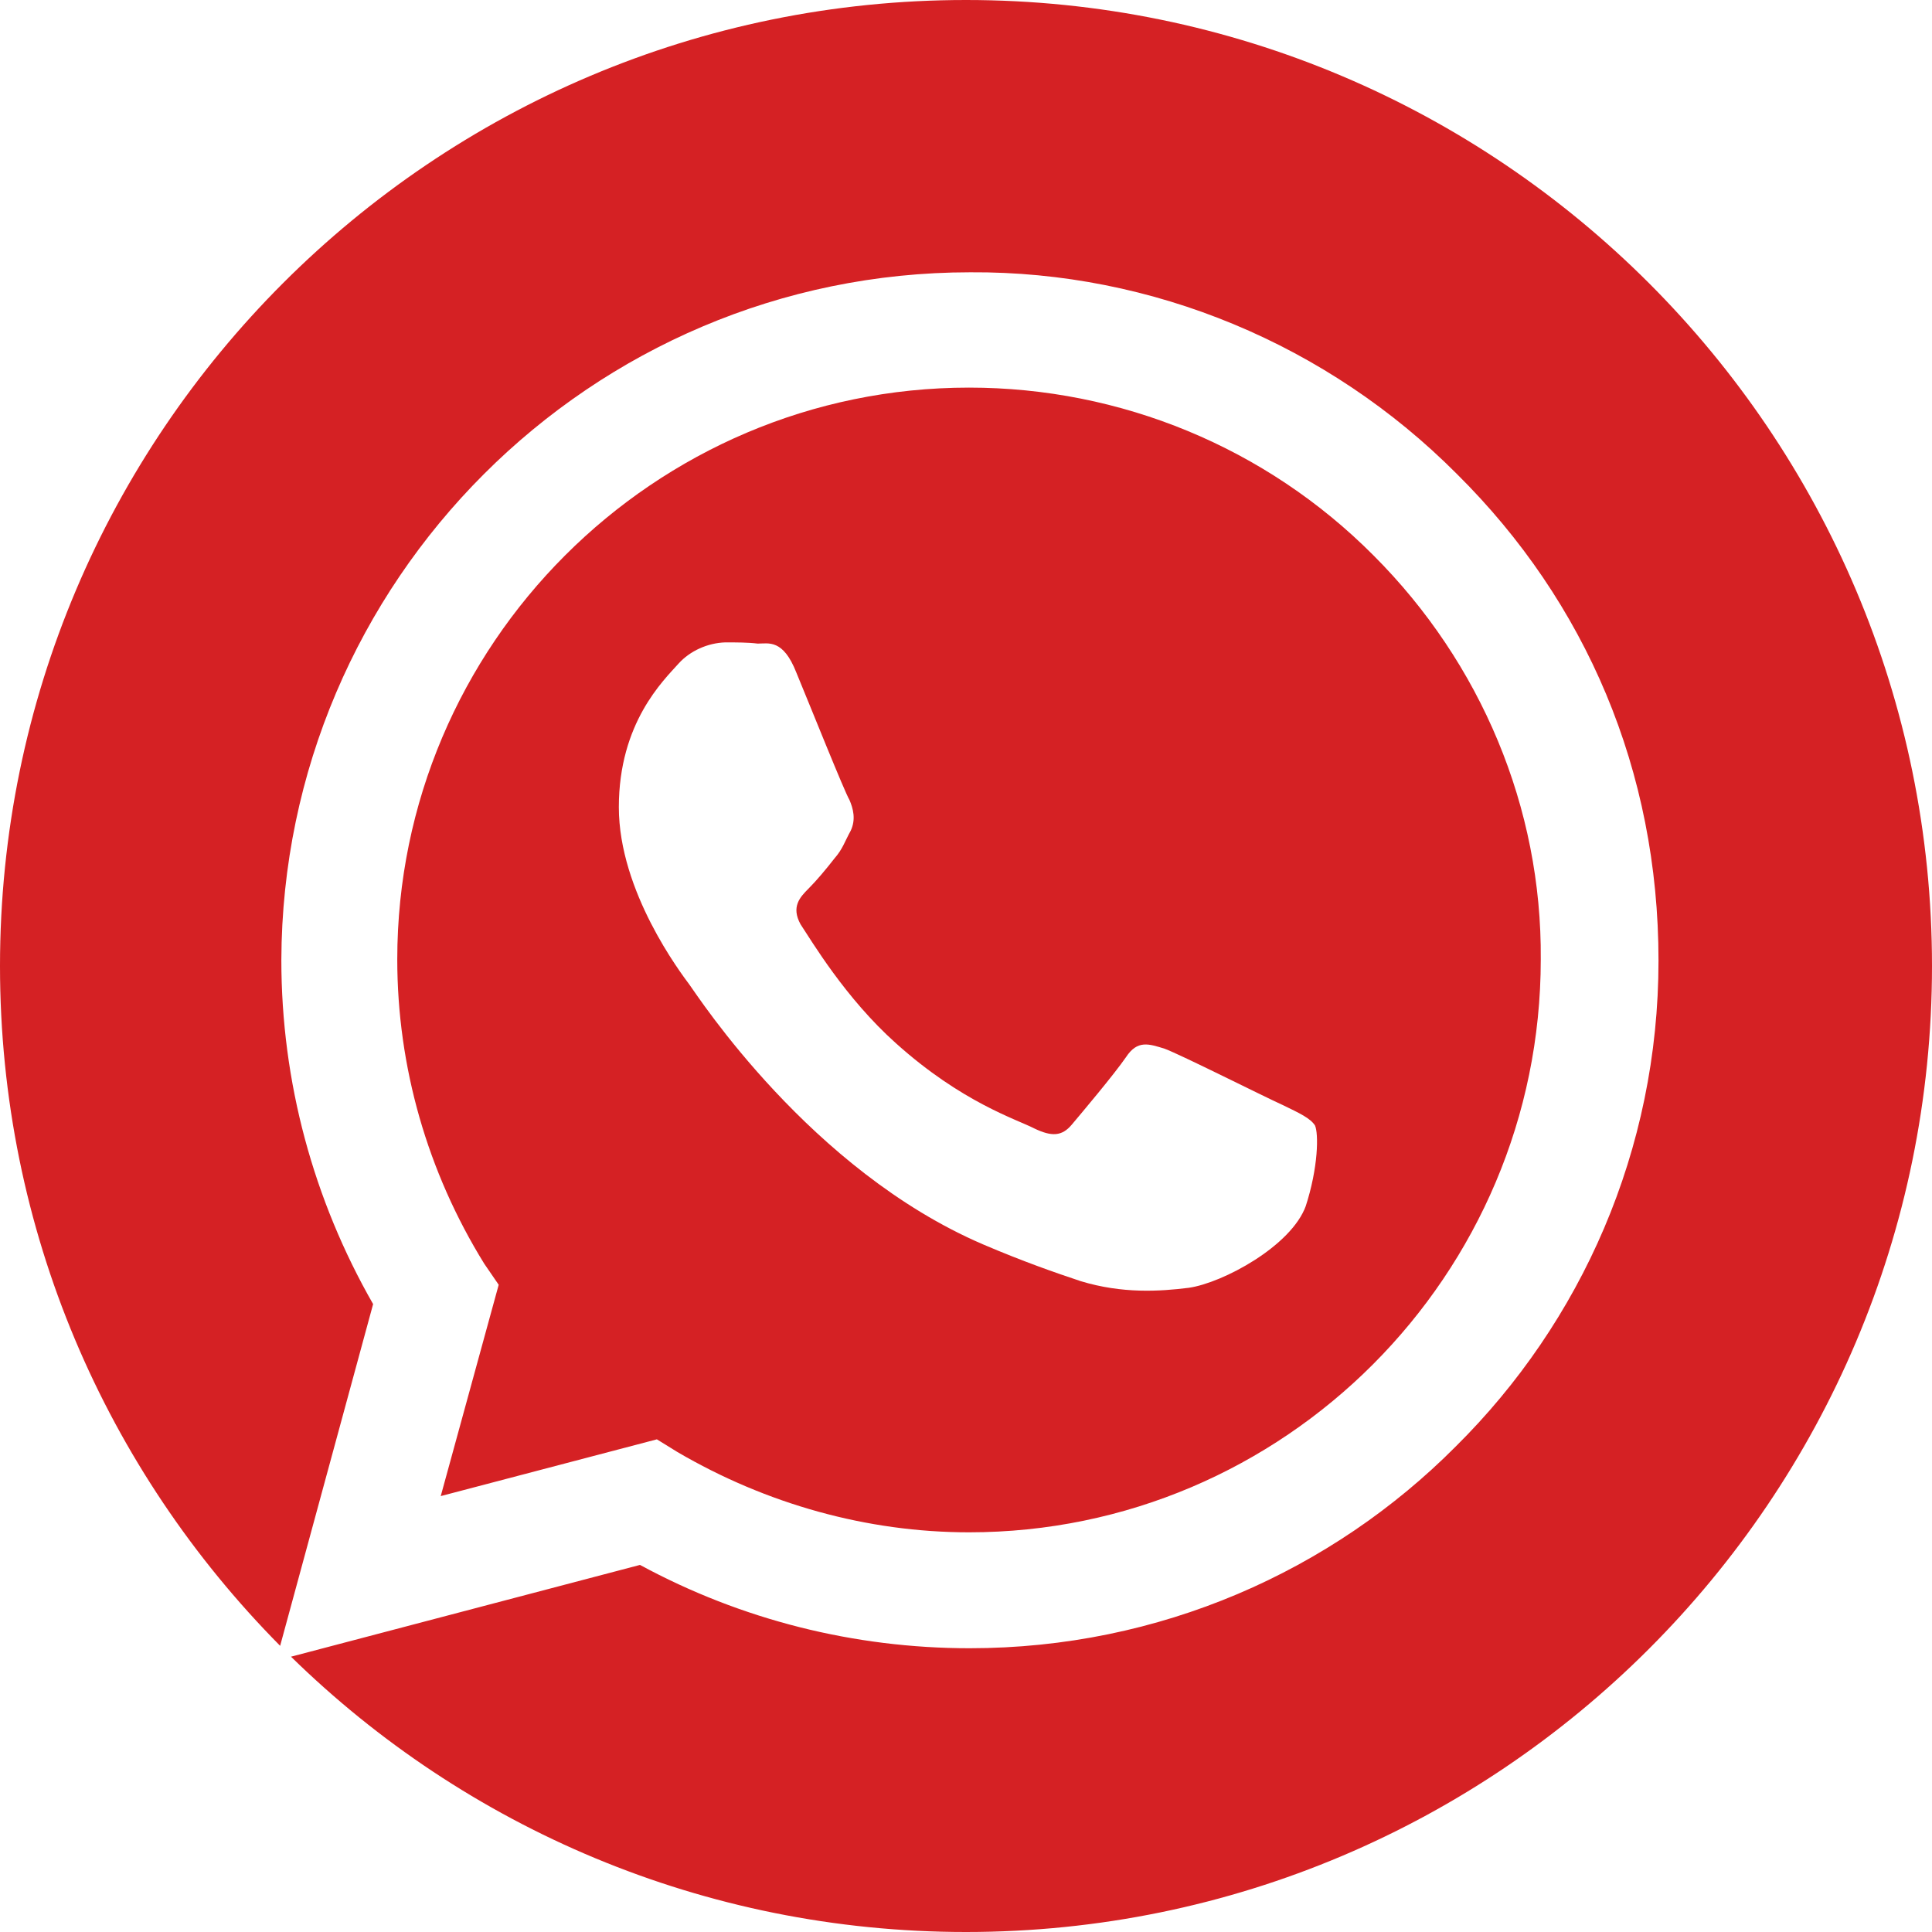 <?xml version="1.0" encoding="UTF-8"?> <svg xmlns="http://www.w3.org/2000/svg" id="_Слой_1" data-name="Слой 1" viewBox="0 0 32 32"><defs><style> .cls-1 { fill: #d52124; } </style></defs><path class="cls-1" d="M22.75,9.2c-1.78-1.79-4.19-2.78-6.7-2.78-5.22,0-9.47,4.26-9.47,9.47,0,1.78.5,3.52,1.44,5.04l.24.35-.96,3.5,3.58-.94.34.21c1.47.86,3.14,1.33,4.83,1.33,5.22,0,9.47-4.26,9.47-9.49.02-2.51-.99-4.91-2.77-6.69ZM21.63,19.97c-.24.67-1.38,1.28-1.94,1.36-.48.06-1.1.1-1.79-.11-.42-.14-.94-.32-1.62-.61-2.86-1.23-4.72-4.11-4.86-4.3-.14-.19-1.17-1.54-1.17-2.94s.74-2.1.99-2.38c.19-.21.48-.34.77-.35.19,0,.38,0,.54.02.18,0,.42-.08.64.48.24.58.8,1.98.88,2.11.06.14.11.32.02.51-.1.18-.13.3-.27.46-.14.18-.3.37-.43.5-.14.14-.29.3-.13.59.18.27.74,1.22,1.58,1.97,1.09.98,2,1.26,2.29,1.41.29.14.46.13.62-.06.16-.19.7-.83.9-1.12.19-.29.38-.22.64-.14.27.1,1.66.8,1.95.93.29.14.46.22.54.34.06.13.06.69-.16,1.36Z"></path><path class="cls-1" d="M32,16c0,8.83-7.17,16-16,16-4.35,0-8.3-1.74-11.18-4.56l5.78-1.52c1.68.91,3.55,1.38,5.46,1.38,3.15,0,6-1.28,8.05-3.34,2.08-2.06,3.36-4.91,3.36-8.05s-1.2-5.94-3.34-8.06c-2.13-2.14-5.04-3.36-8.06-3.34-6.29,0-11.39,5.12-11.41,11.39,0,2.02.53,3.97,1.52,5.7l-1.54,5.66C1.76,24.35,0,20.38,0,16,0,7.17,7.17,0,16,0s16,7.17,16,16Z"></path></svg> 